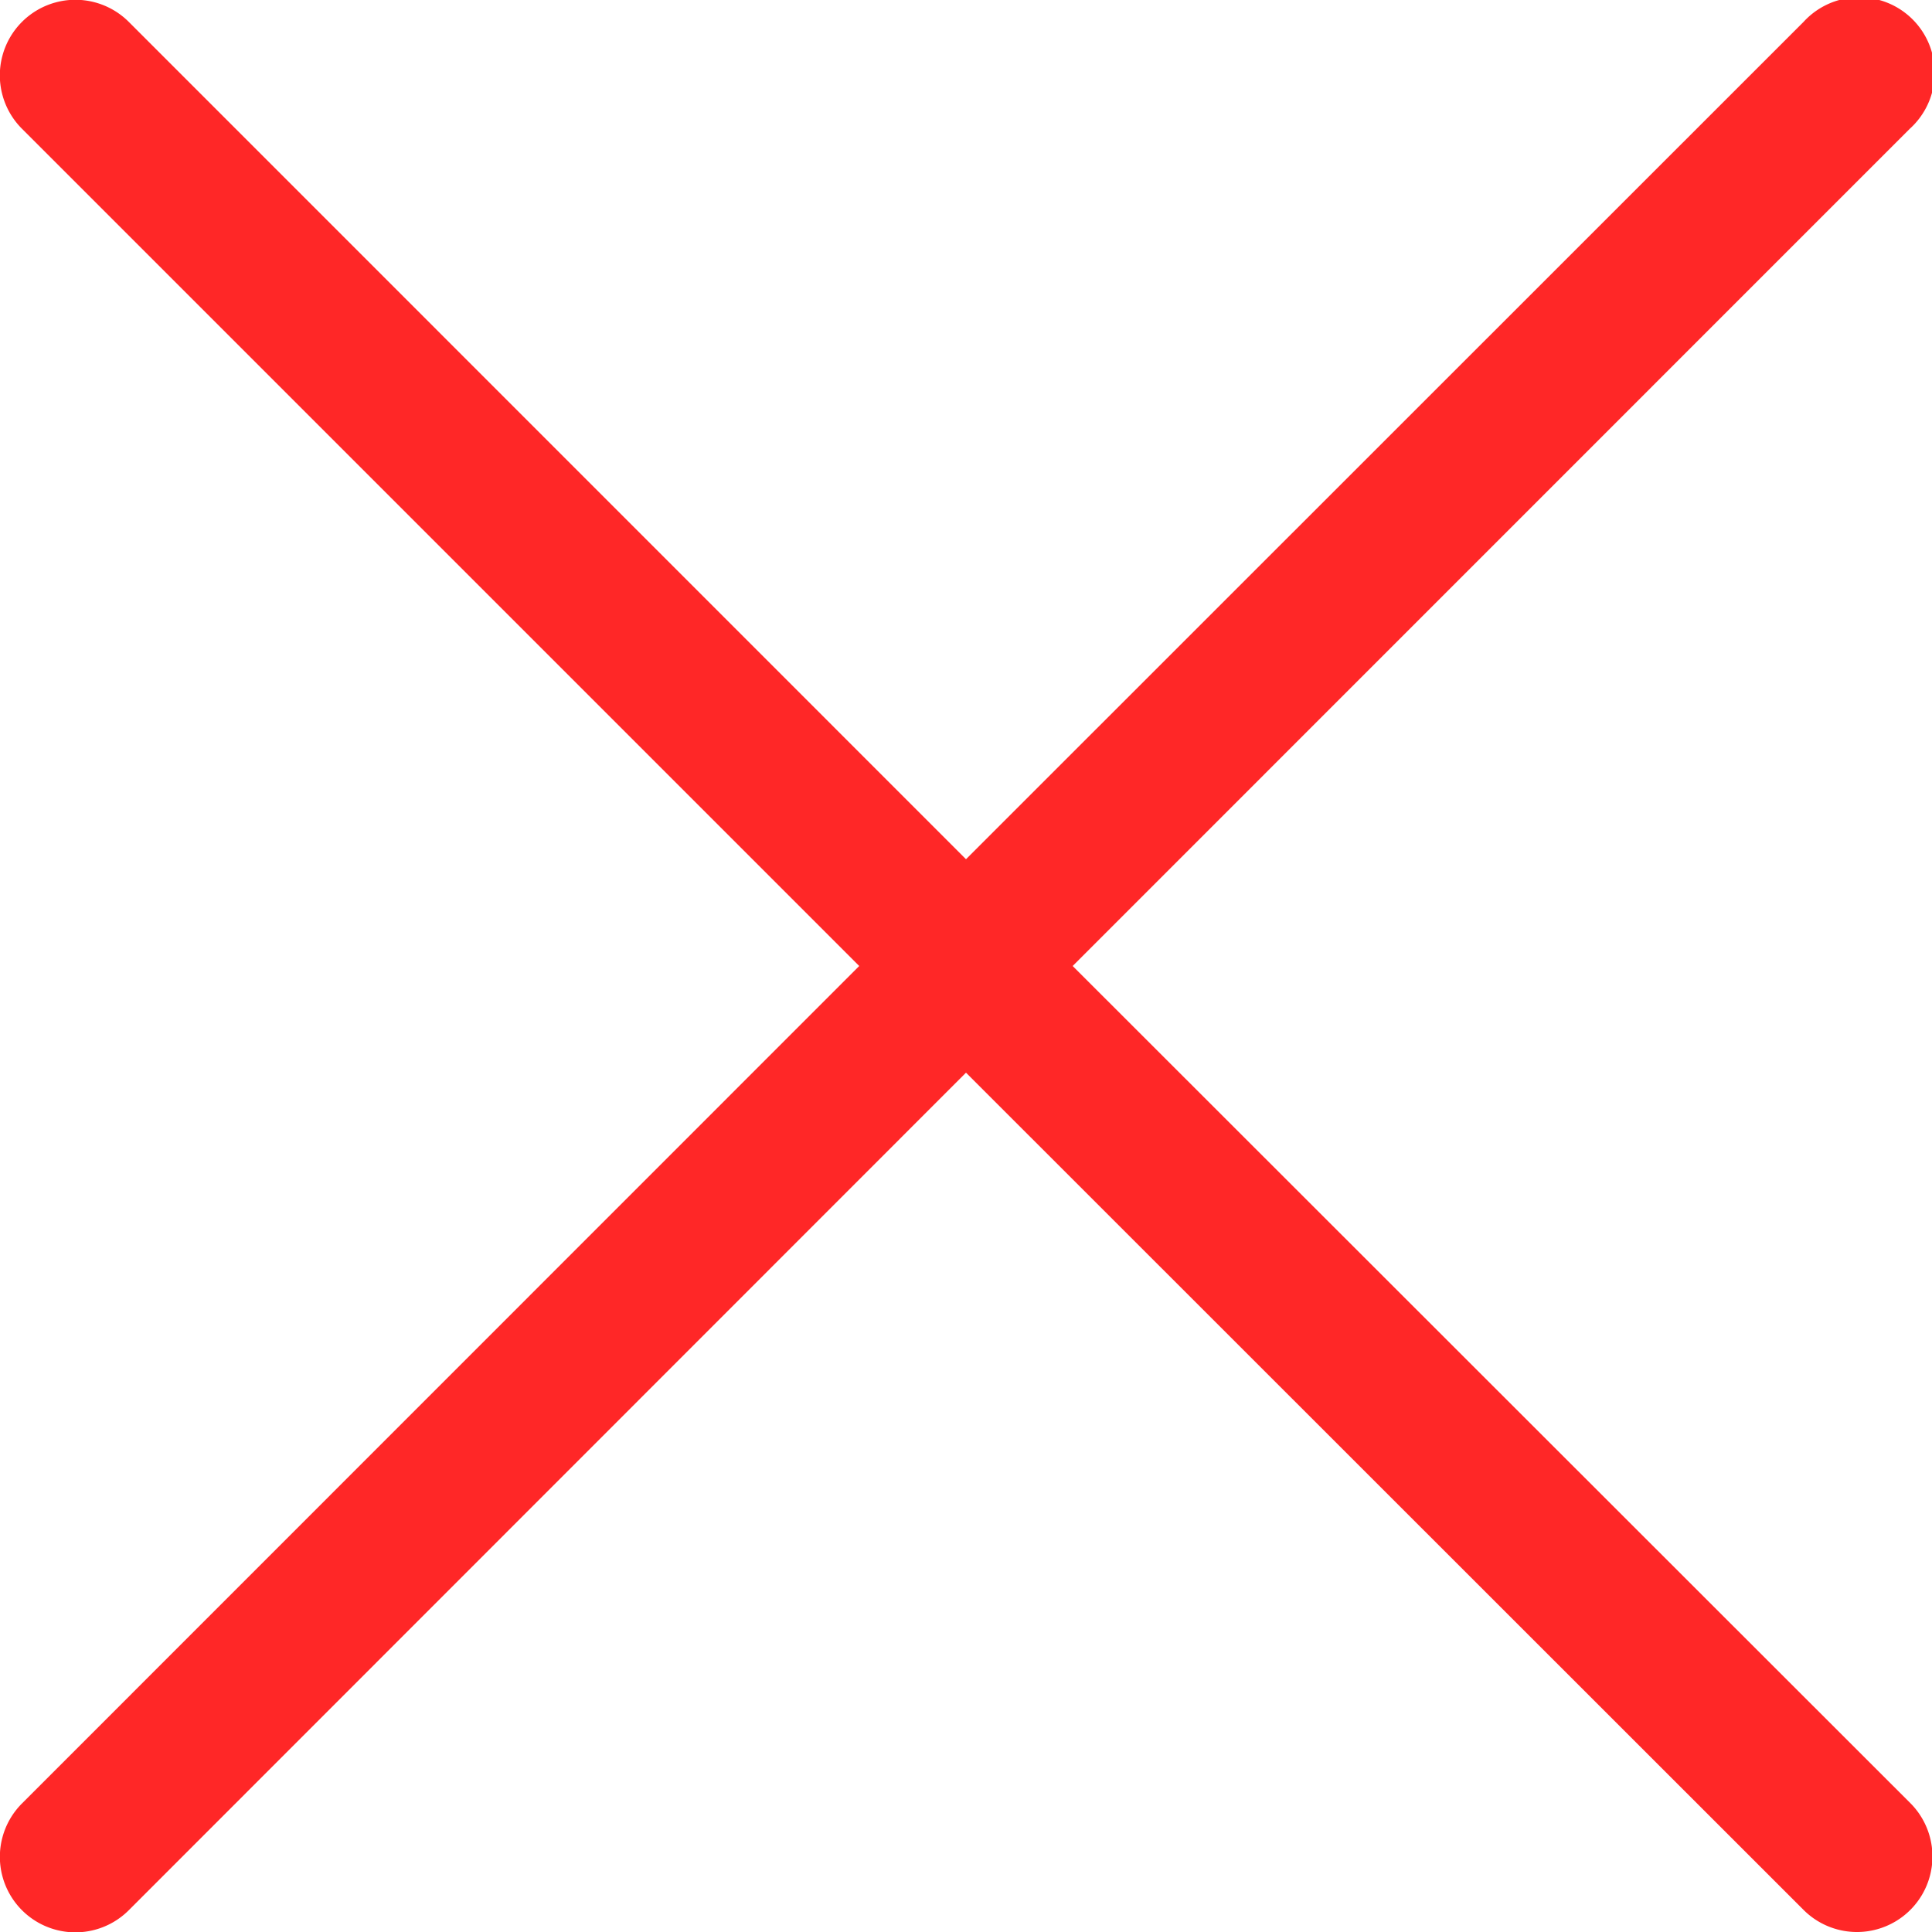 <svg xmlns="http://www.w3.org/2000/svg" width="17.568" height="17.568" viewBox="0 0 17.568 17.568"><g id="cancel" transform="translate(0 -0.001)"><g id="Group_5516" data-name="Group 5516" transform="translate(0 0.001)"><path id="Path_3175" data-name="Path 3175" d="M9.754,8.785l7.612-7.613A.686.686,0,1,0,16.4.2L8.784,7.814,1.171.2A.686.686,0,0,0,.2,1.172L7.813,8.785.2,16.4a.686.686,0,0,0,.971.971L8.784,9.755,16.4,17.368a.686.686,0,1,0,.971-.971Z" transform="translate(0 -0.001)" fill="#ff2727"></path></g></g></svg>
